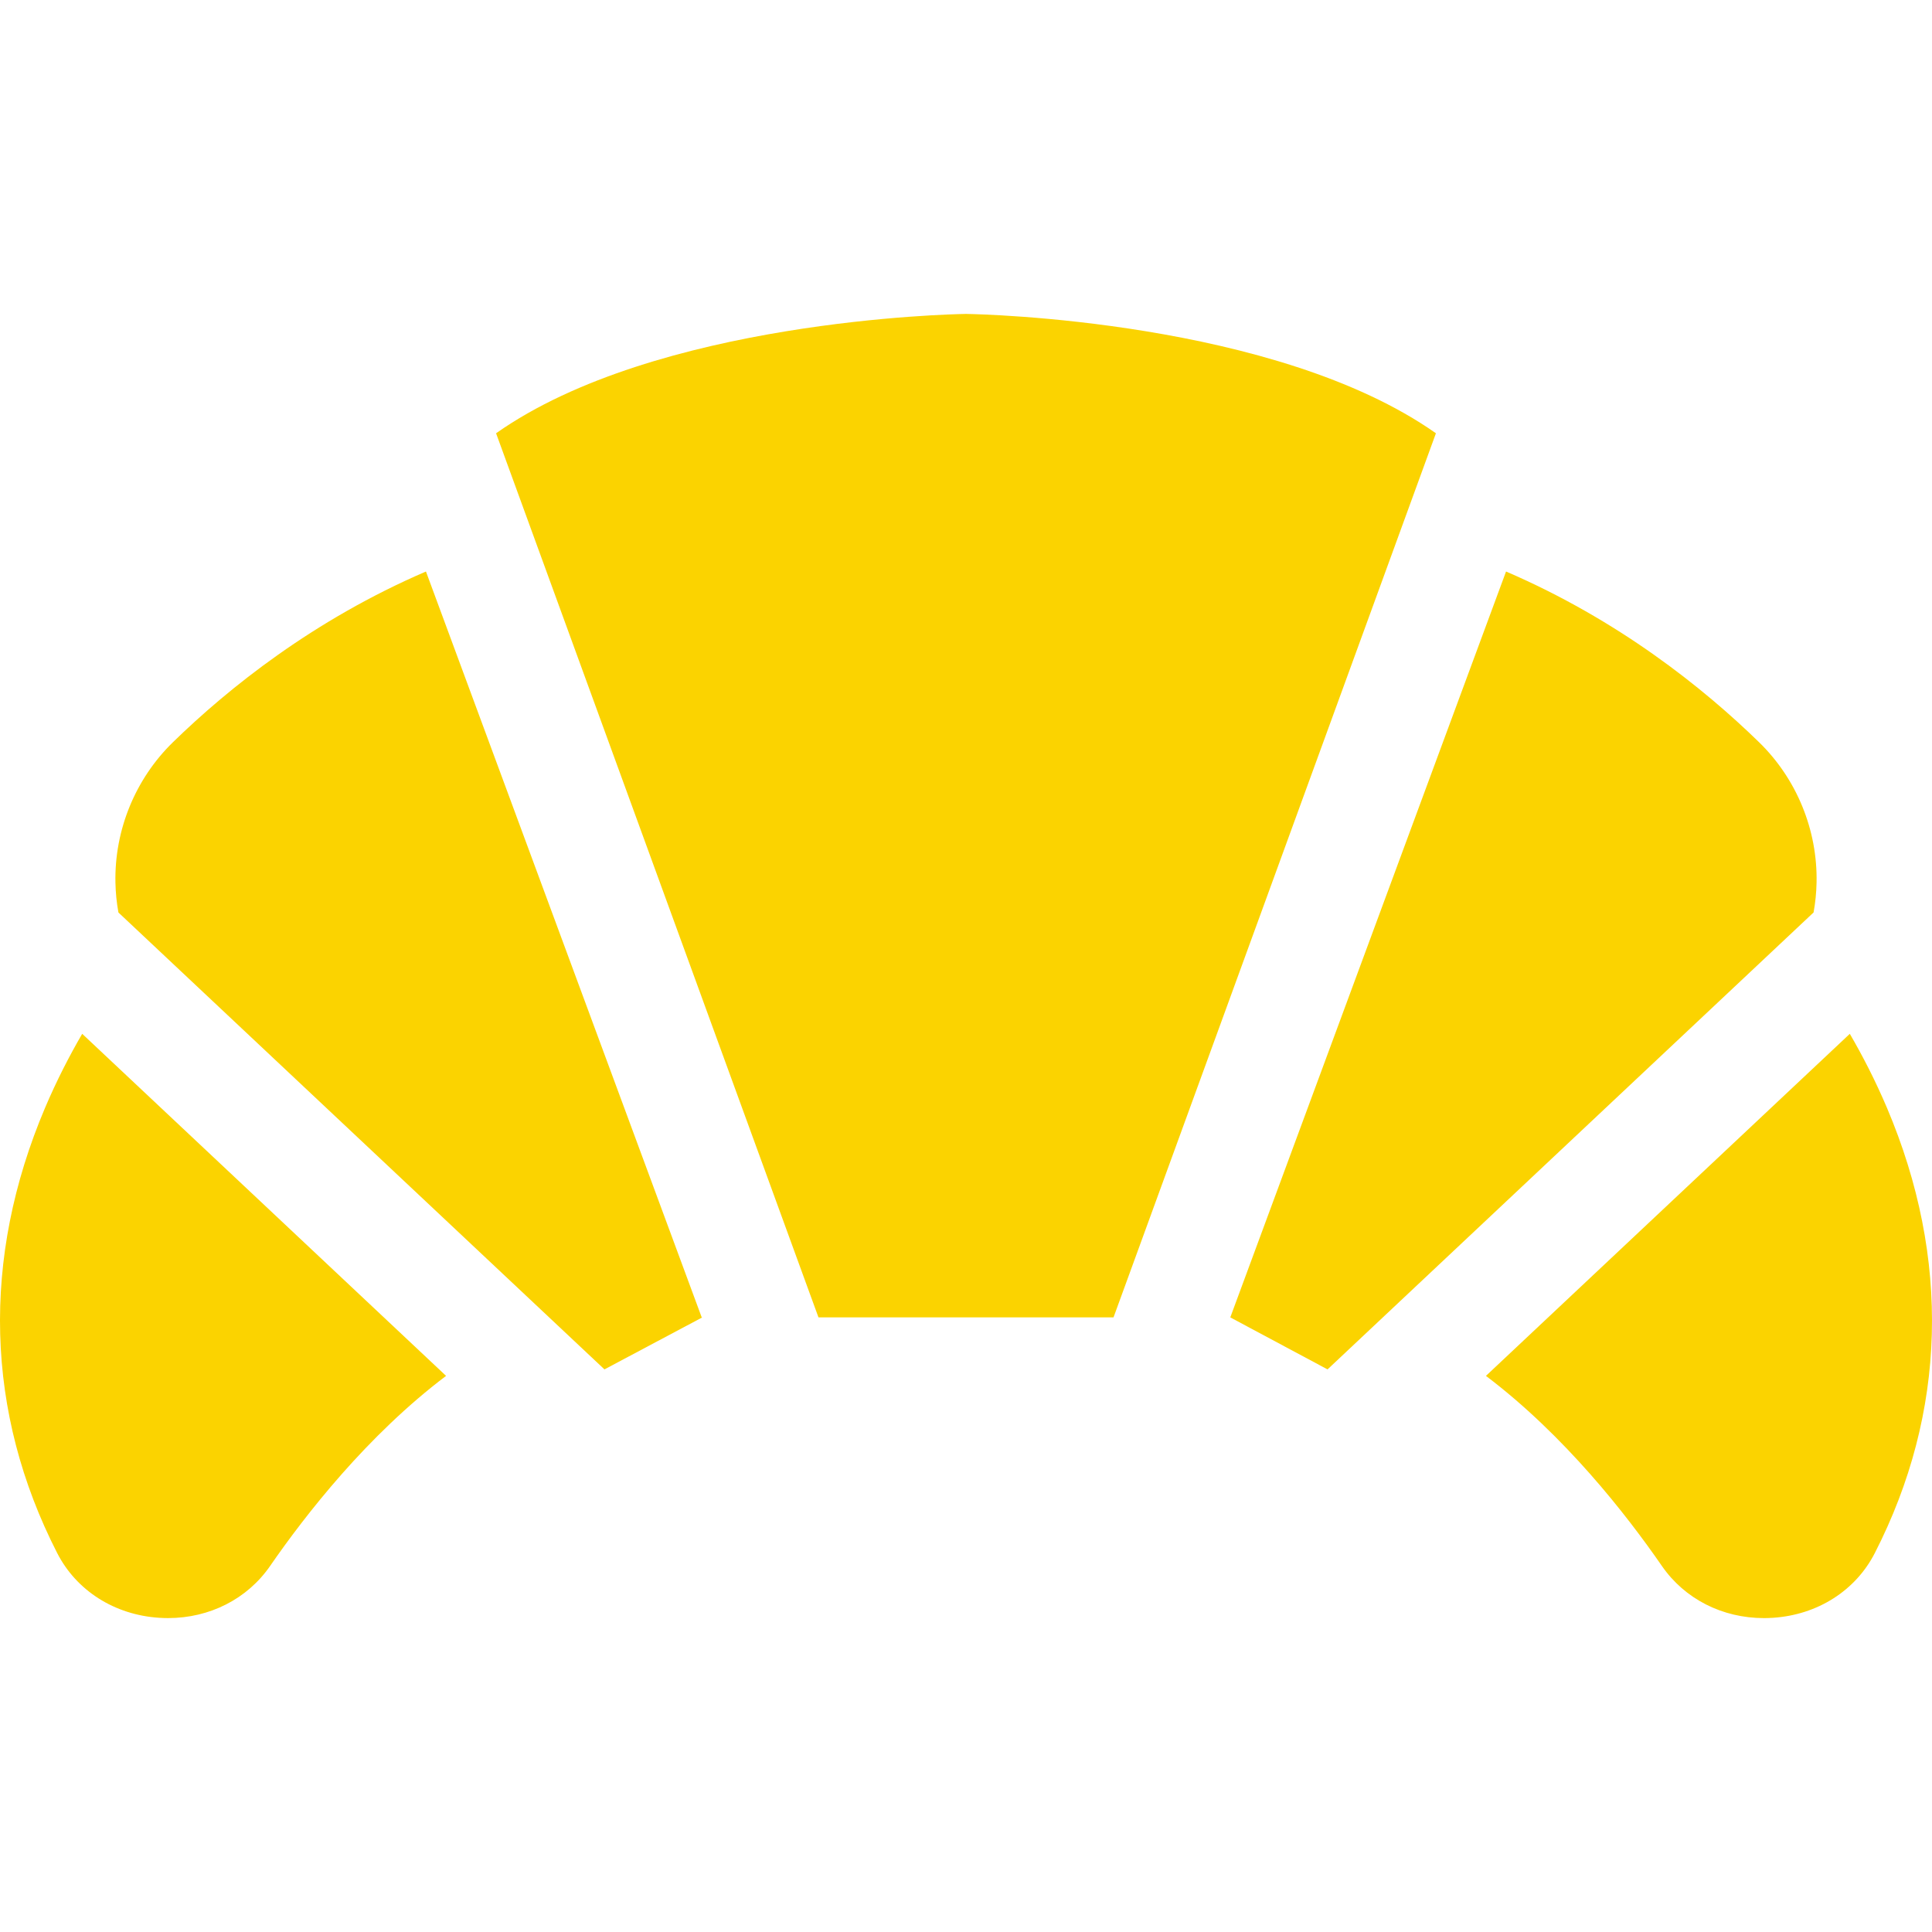 <svg version="1.1" xmlns="http://www.w3.org/2000/svg" xmlns:xlink="http://www.w3.org/1999/xlink" viewBox="0 0 512 512" xml:space="preserve"><g><g><path fill="#fbd300" d="M256.24,83.199l-0.24-0.01l-0.24,0.01c-3.57,0.06-81.8,1.69-124.295,31.624l85.44,234.298h78.189l85.44-234.298C338.04,84.889,259.811,83.259,256.24,83.199z"/></g></g><g><g><path fill="#fbd300" d="M185.962,349.121l-73.079-197.664c-29.754,12.812-52.246,30.814-67.068,45.255c-9.961,9.711-15.512,23.273-15.222,37.185c0.05,2.67,0.32,5.321,0.79,7.921l128.806,121.085l25.928-13.782H185.962z"/></g></g><g><g><path fill="#fbd300" d="M466.186,196.713c-14.822-14.442-37.315-32.444-67.068-45.255l-73.079,197.664l25.773,13.782l128.765-121.057l0.041-0.028v-0.01c0.47-2.6,0.74-5.241,0.79-7.911C481.697,219.986,476.147,206.424,466.186,196.713z"/></g></g><g><g><path fill="#fbd300" d="M500.08,293.625c-3.07-7.231-6.471-13.822-9.861-19.652l-96.432,90.651c20.833,15.742,37.215,36.744,46.626,50.366c6.051,8.761,16.032,13.822,27.053,13.822c0.8,0,1.6-0.03,2.4-0.08c11.791-0.78,21.883-7.191,26.983-17.162C515.892,374.334,517.002,333.549,500.08,293.625z"/></g></g><g><g><path fill="#fbd300" d="M21.782,273.972c-3.39,5.831-6.791,12.422-9.861,19.652c-16.922,39.925-15.812,80.71,3.23,117.944c5.101,9.971,15.192,16.382,26.983,17.162c0.8,0.05,1.6,0.08,2.4,0.08c11.021,0,21.003-5.061,27.053-13.822c9.411-13.622,25.793-34.624,46.626-50.366L21.782,273.972z"/></g></g></svg>